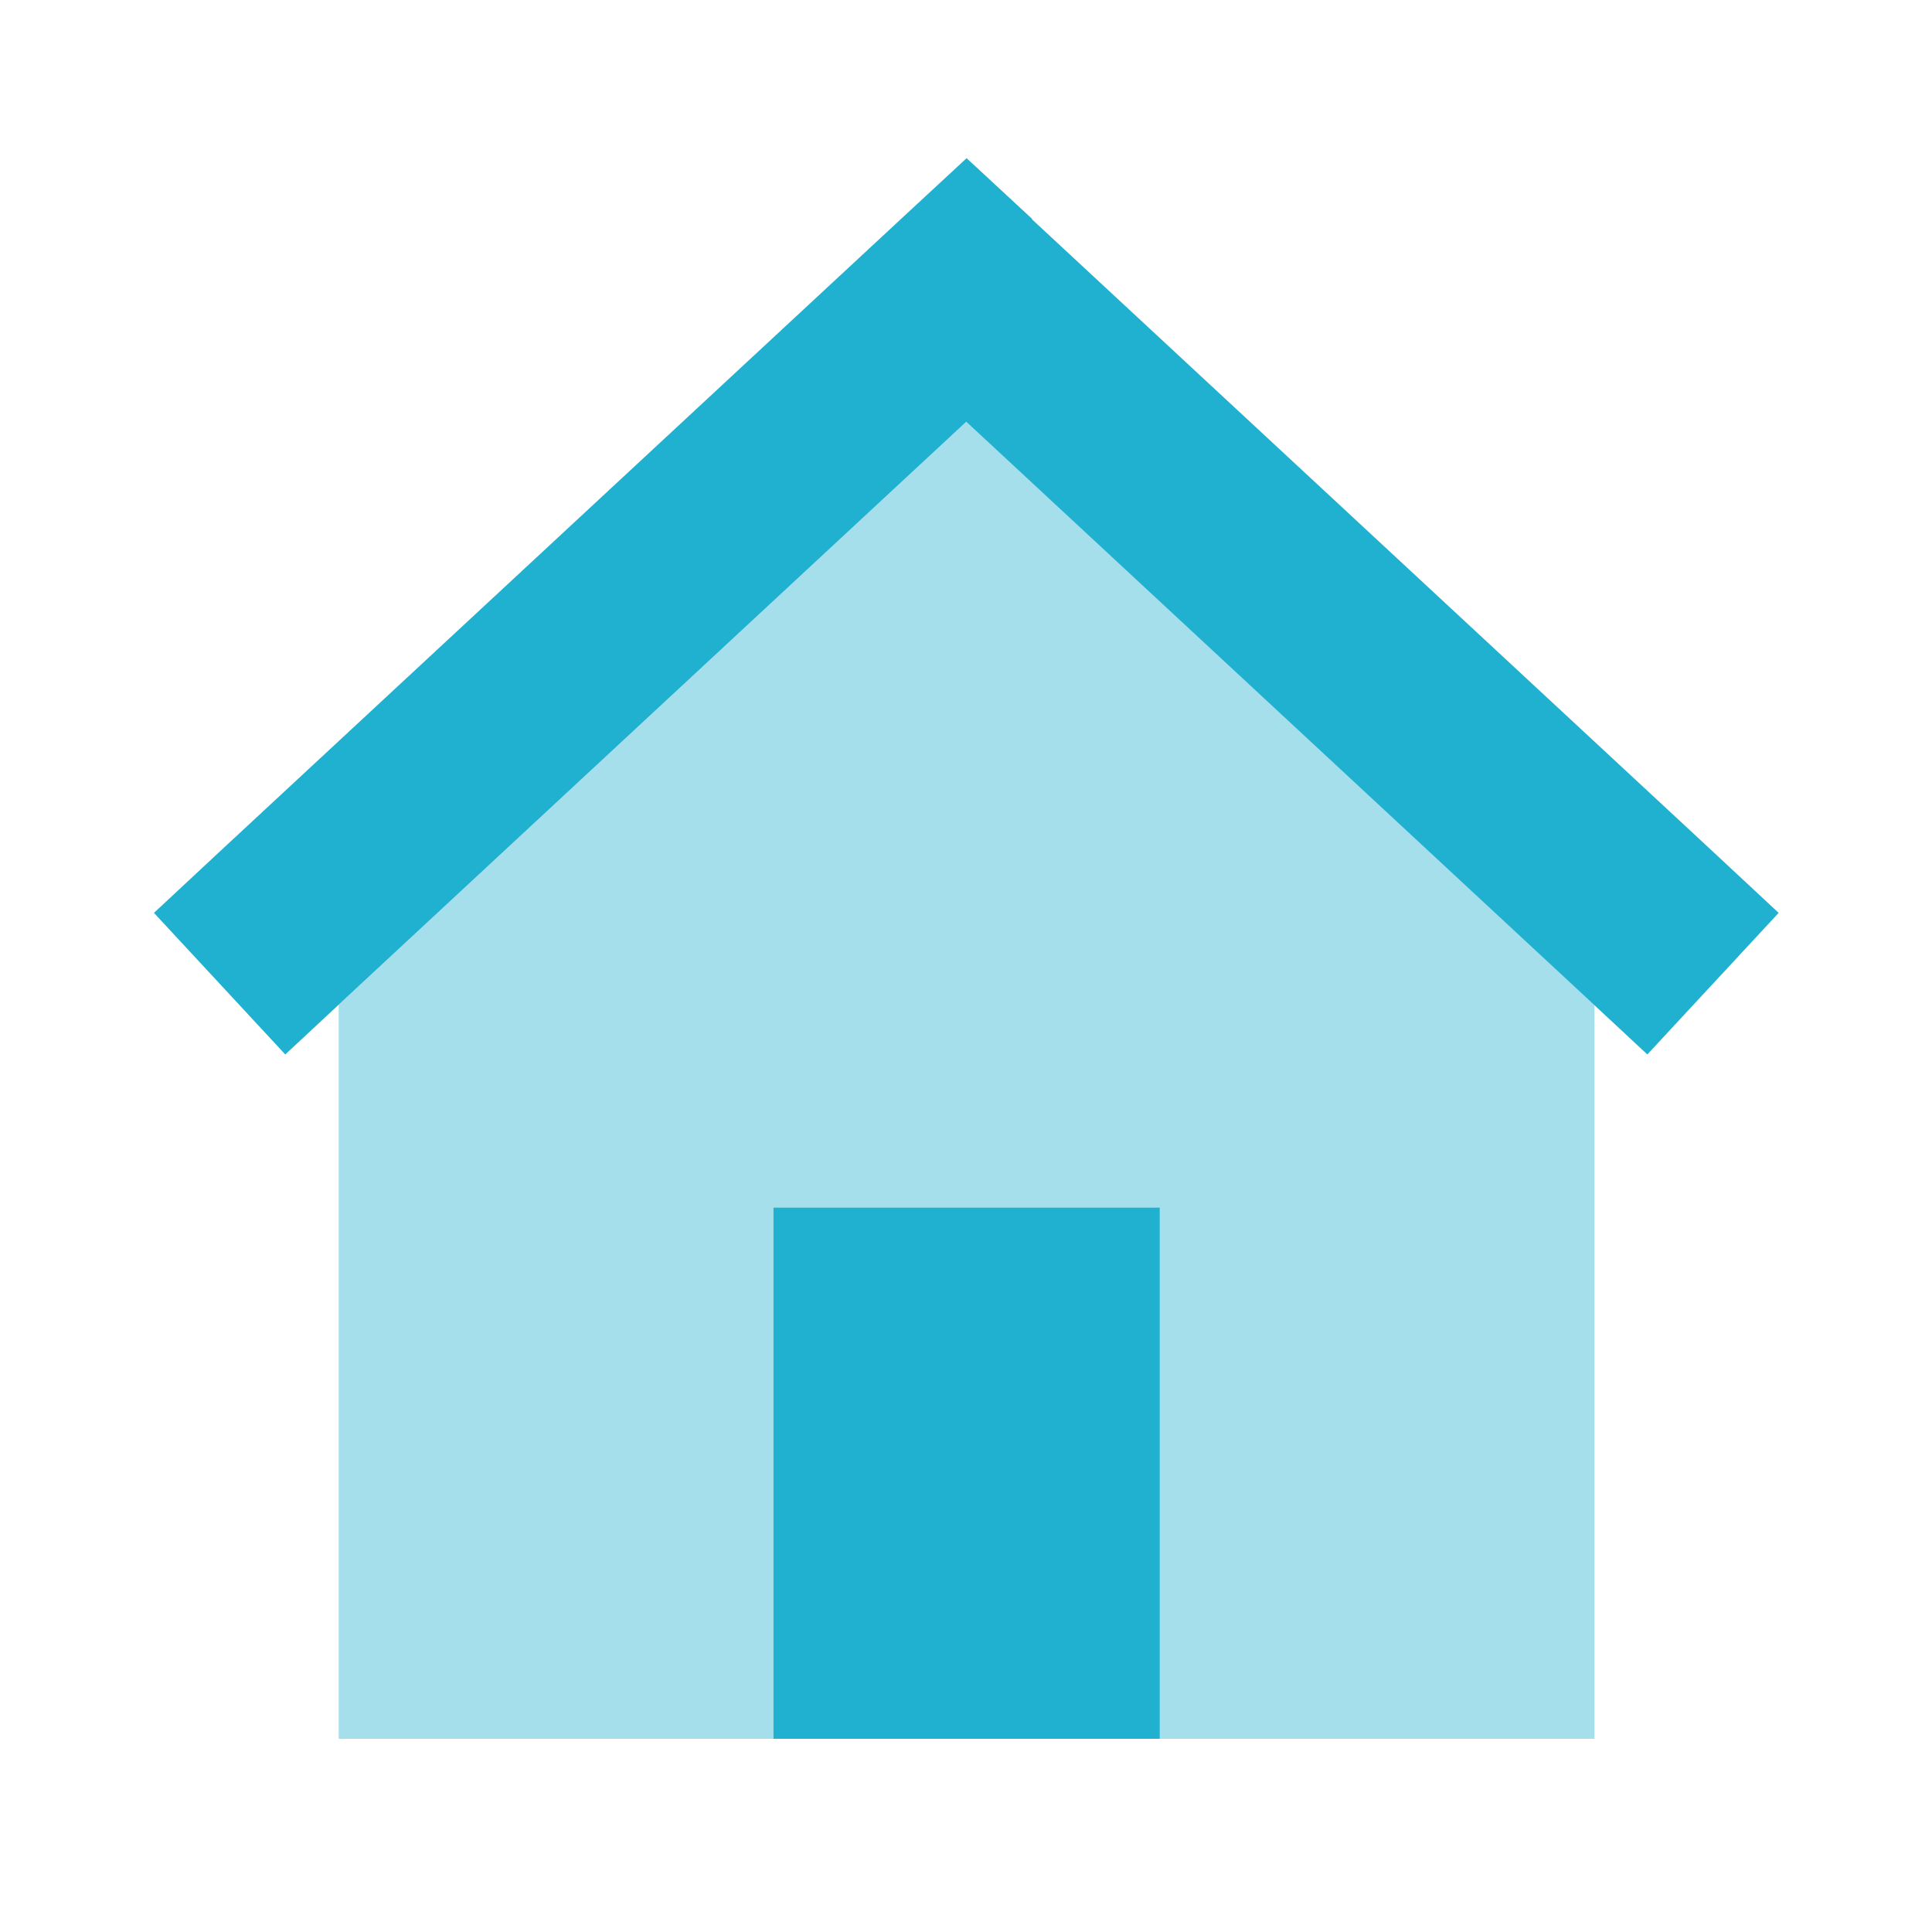 <svg xmlns="http://www.w3.org/2000/svg" viewBox="0 0 640 640"><!--!Font Awesome Pro 7.1.0 by @fontawesome - https://fontawesome.com License - https://fontawesome.com/license (Commercial License) Copyright 2025 Fonticons, Inc.--><path opacity=".4" fill="#20b0d0" d="M112.2 332.8L118 327.4L320.2 139.6L522.4 327.4L528.2 332.8L528.2 576L384.2 576L384.2 400L256.2 400L256.2 576L112.2 576L112.2 332.8z"/><path fill="#20b0d0" d="M342 72.6L320.2 52.4L298.4 72.6L74.4 280.6L51 302.4L94.5 349.3L117.9 327.5L320.1 139.7L522.3 327.5L545.7 349.3L589.2 302.4L565.8 280.6L341.8 72.6zM384.2 400L256.2 400L256.2 576L384.2 576L384.2 400z"/></svg>